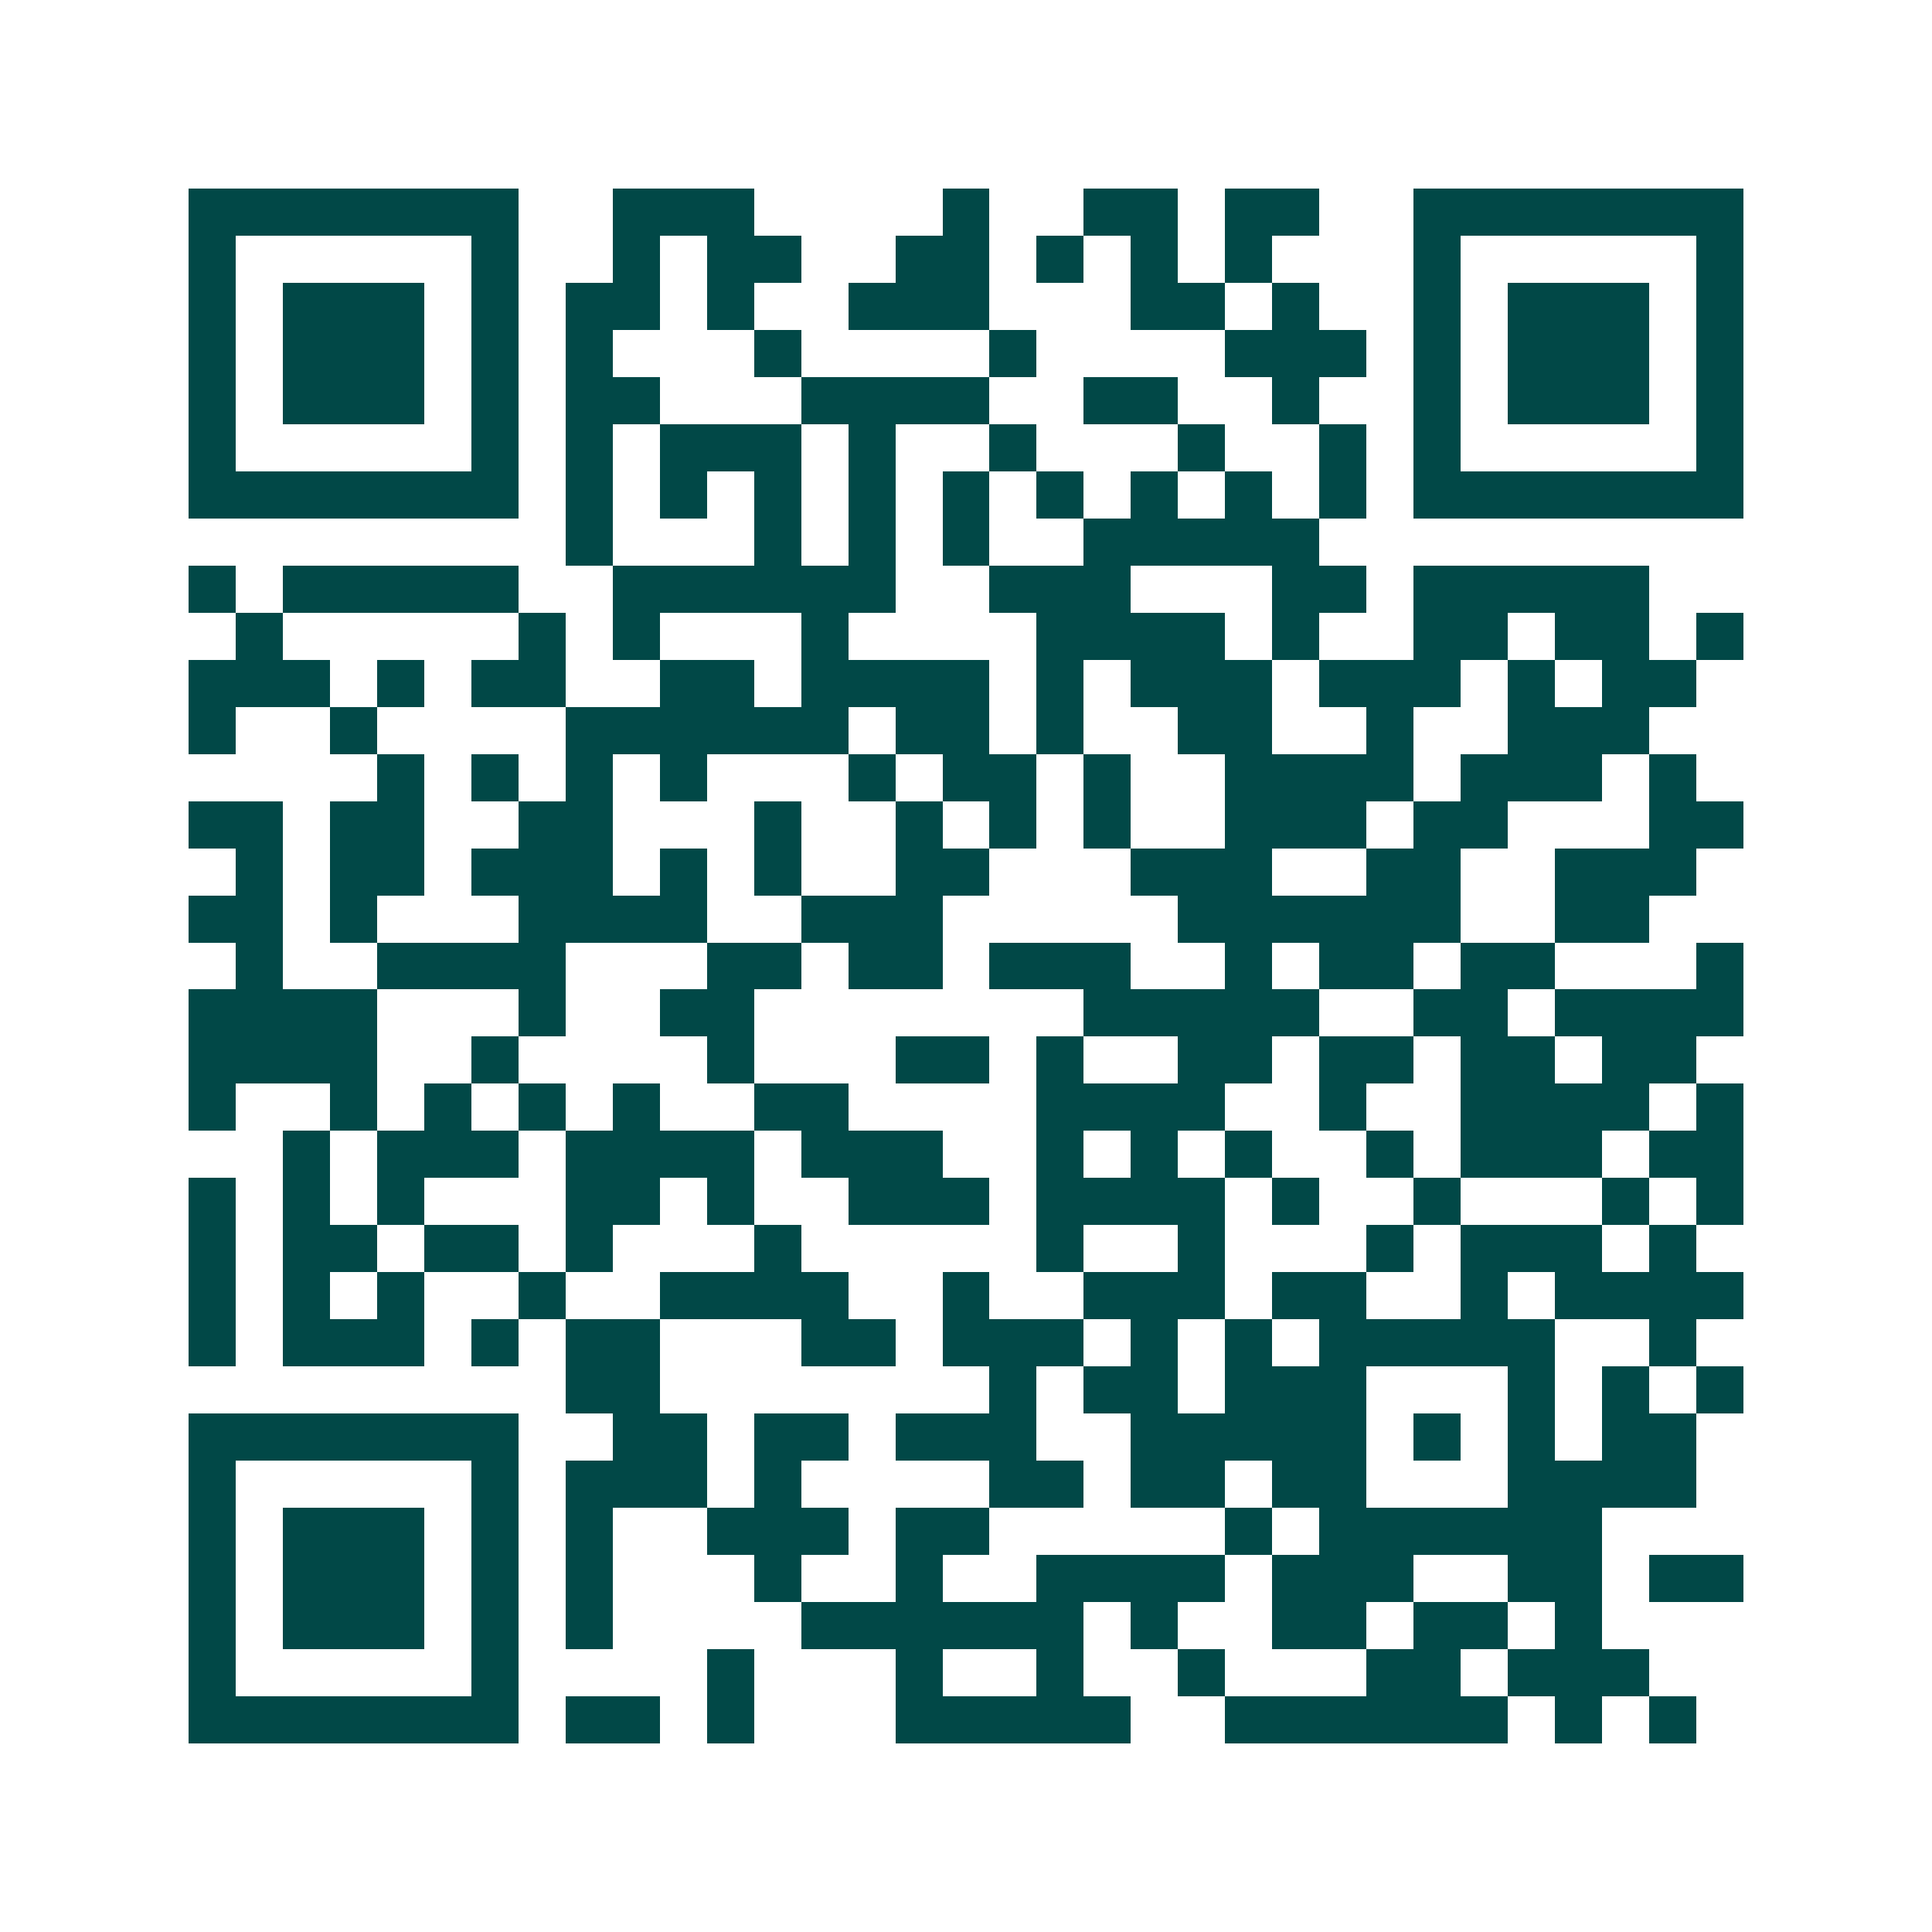 <svg xmlns="http://www.w3.org/2000/svg" width="200" height="200" viewBox="0 0 41 41" shape-rendering="crispEdges"><path fill="#ffffff" d="M0 0h41v41H0z"/><path stroke="#014847" d="M4 4.5h7m2 0h3m4 0h1m2 0h2m1 0h2m2 0h7M4 5.5h1m5 0h1m2 0h1m1 0h2m2 0h2m1 0h1m1 0h1m1 0h1m3 0h1m5 0h1M4 6.5h1m1 0h3m1 0h1m1 0h2m1 0h1m2 0h3m3 0h2m1 0h1m2 0h1m1 0h3m1 0h1M4 7.5h1m1 0h3m1 0h1m1 0h1m3 0h1m4 0h1m4 0h3m1 0h1m1 0h3m1 0h1M4 8.5h1m1 0h3m1 0h1m1 0h2m3 0h4m2 0h2m2 0h1m2 0h1m1 0h3m1 0h1M4 9.5h1m5 0h1m1 0h1m1 0h3m1 0h1m2 0h1m3 0h1m2 0h1m1 0h1m5 0h1M4 10.5h7m1 0h1m1 0h1m1 0h1m1 0h1m1 0h1m1 0h1m1 0h1m1 0h1m1 0h1m1 0h7M12 11.5h1m3 0h1m1 0h1m1 0h1m2 0h5M4 12.5h1m1 0h5m2 0h6m2 0h3m3 0h2m1 0h5M5 13.5h1m5 0h1m1 0h1m3 0h1m4 0h4m1 0h1m2 0h2m1 0h2m1 0h1M4 14.5h3m1 0h1m1 0h2m2 0h2m1 0h4m1 0h1m1 0h3m1 0h3m1 0h1m1 0h2M4 15.5h1m2 0h1m4 0h6m1 0h2m1 0h1m2 0h2m2 0h1m2 0h3M8 16.5h1m1 0h1m1 0h1m1 0h1m3 0h1m1 0h2m1 0h1m2 0h4m1 0h3m1 0h1M4 17.5h2m1 0h2m2 0h2m3 0h1m2 0h1m1 0h1m1 0h1m2 0h3m1 0h2m3 0h2M5 18.5h1m1 0h2m1 0h3m1 0h1m1 0h1m2 0h2m3 0h3m2 0h2m2 0h3M4 19.5h2m1 0h1m3 0h4m2 0h3m5 0h6m2 0h2M5 20.5h1m2 0h4m3 0h2m1 0h2m1 0h3m2 0h1m1 0h2m1 0h2m3 0h1M4 21.5h4m3 0h1m2 0h2m7 0h5m2 0h2m1 0h4M4 22.5h4m2 0h1m4 0h1m3 0h2m1 0h1m2 0h2m1 0h2m1 0h2m1 0h2M4 23.5h1m2 0h1m1 0h1m1 0h1m1 0h1m2 0h2m4 0h4m2 0h1m2 0h4m1 0h1M6 24.5h1m1 0h3m1 0h4m1 0h3m2 0h1m1 0h1m1 0h1m2 0h1m1 0h3m1 0h2M4 25.5h1m1 0h1m1 0h1m3 0h2m1 0h1m2 0h3m1 0h4m1 0h1m2 0h1m3 0h1m1 0h1M4 26.5h1m1 0h2m1 0h2m1 0h1m3 0h1m5 0h1m2 0h1m3 0h1m1 0h3m1 0h1M4 27.5h1m1 0h1m1 0h1m2 0h1m2 0h4m2 0h1m2 0h3m1 0h2m2 0h1m1 0h4M4 28.5h1m1 0h3m1 0h1m1 0h2m3 0h2m1 0h3m1 0h1m1 0h1m1 0h5m2 0h1M12 29.5h2m7 0h1m1 0h2m1 0h3m3 0h1m1 0h1m1 0h1M4 30.5h7m2 0h2m1 0h2m1 0h3m2 0h5m1 0h1m1 0h1m1 0h2M4 31.5h1m5 0h1m1 0h3m1 0h1m4 0h2m1 0h2m1 0h2m3 0h4M4 32.5h1m1 0h3m1 0h1m1 0h1m2 0h3m1 0h2m5 0h1m1 0h6M4 33.5h1m1 0h3m1 0h1m1 0h1m3 0h1m2 0h1m2 0h4m1 0h3m2 0h2m1 0h2M4 34.5h1m1 0h3m1 0h1m1 0h1m4 0h6m1 0h1m2 0h2m1 0h2m1 0h1M4 35.5h1m5 0h1m4 0h1m3 0h1m2 0h1m2 0h1m3 0h2m1 0h3M4 36.5h7m1 0h2m1 0h1m3 0h5m2 0h6m1 0h1m1 0h1"/></svg>
